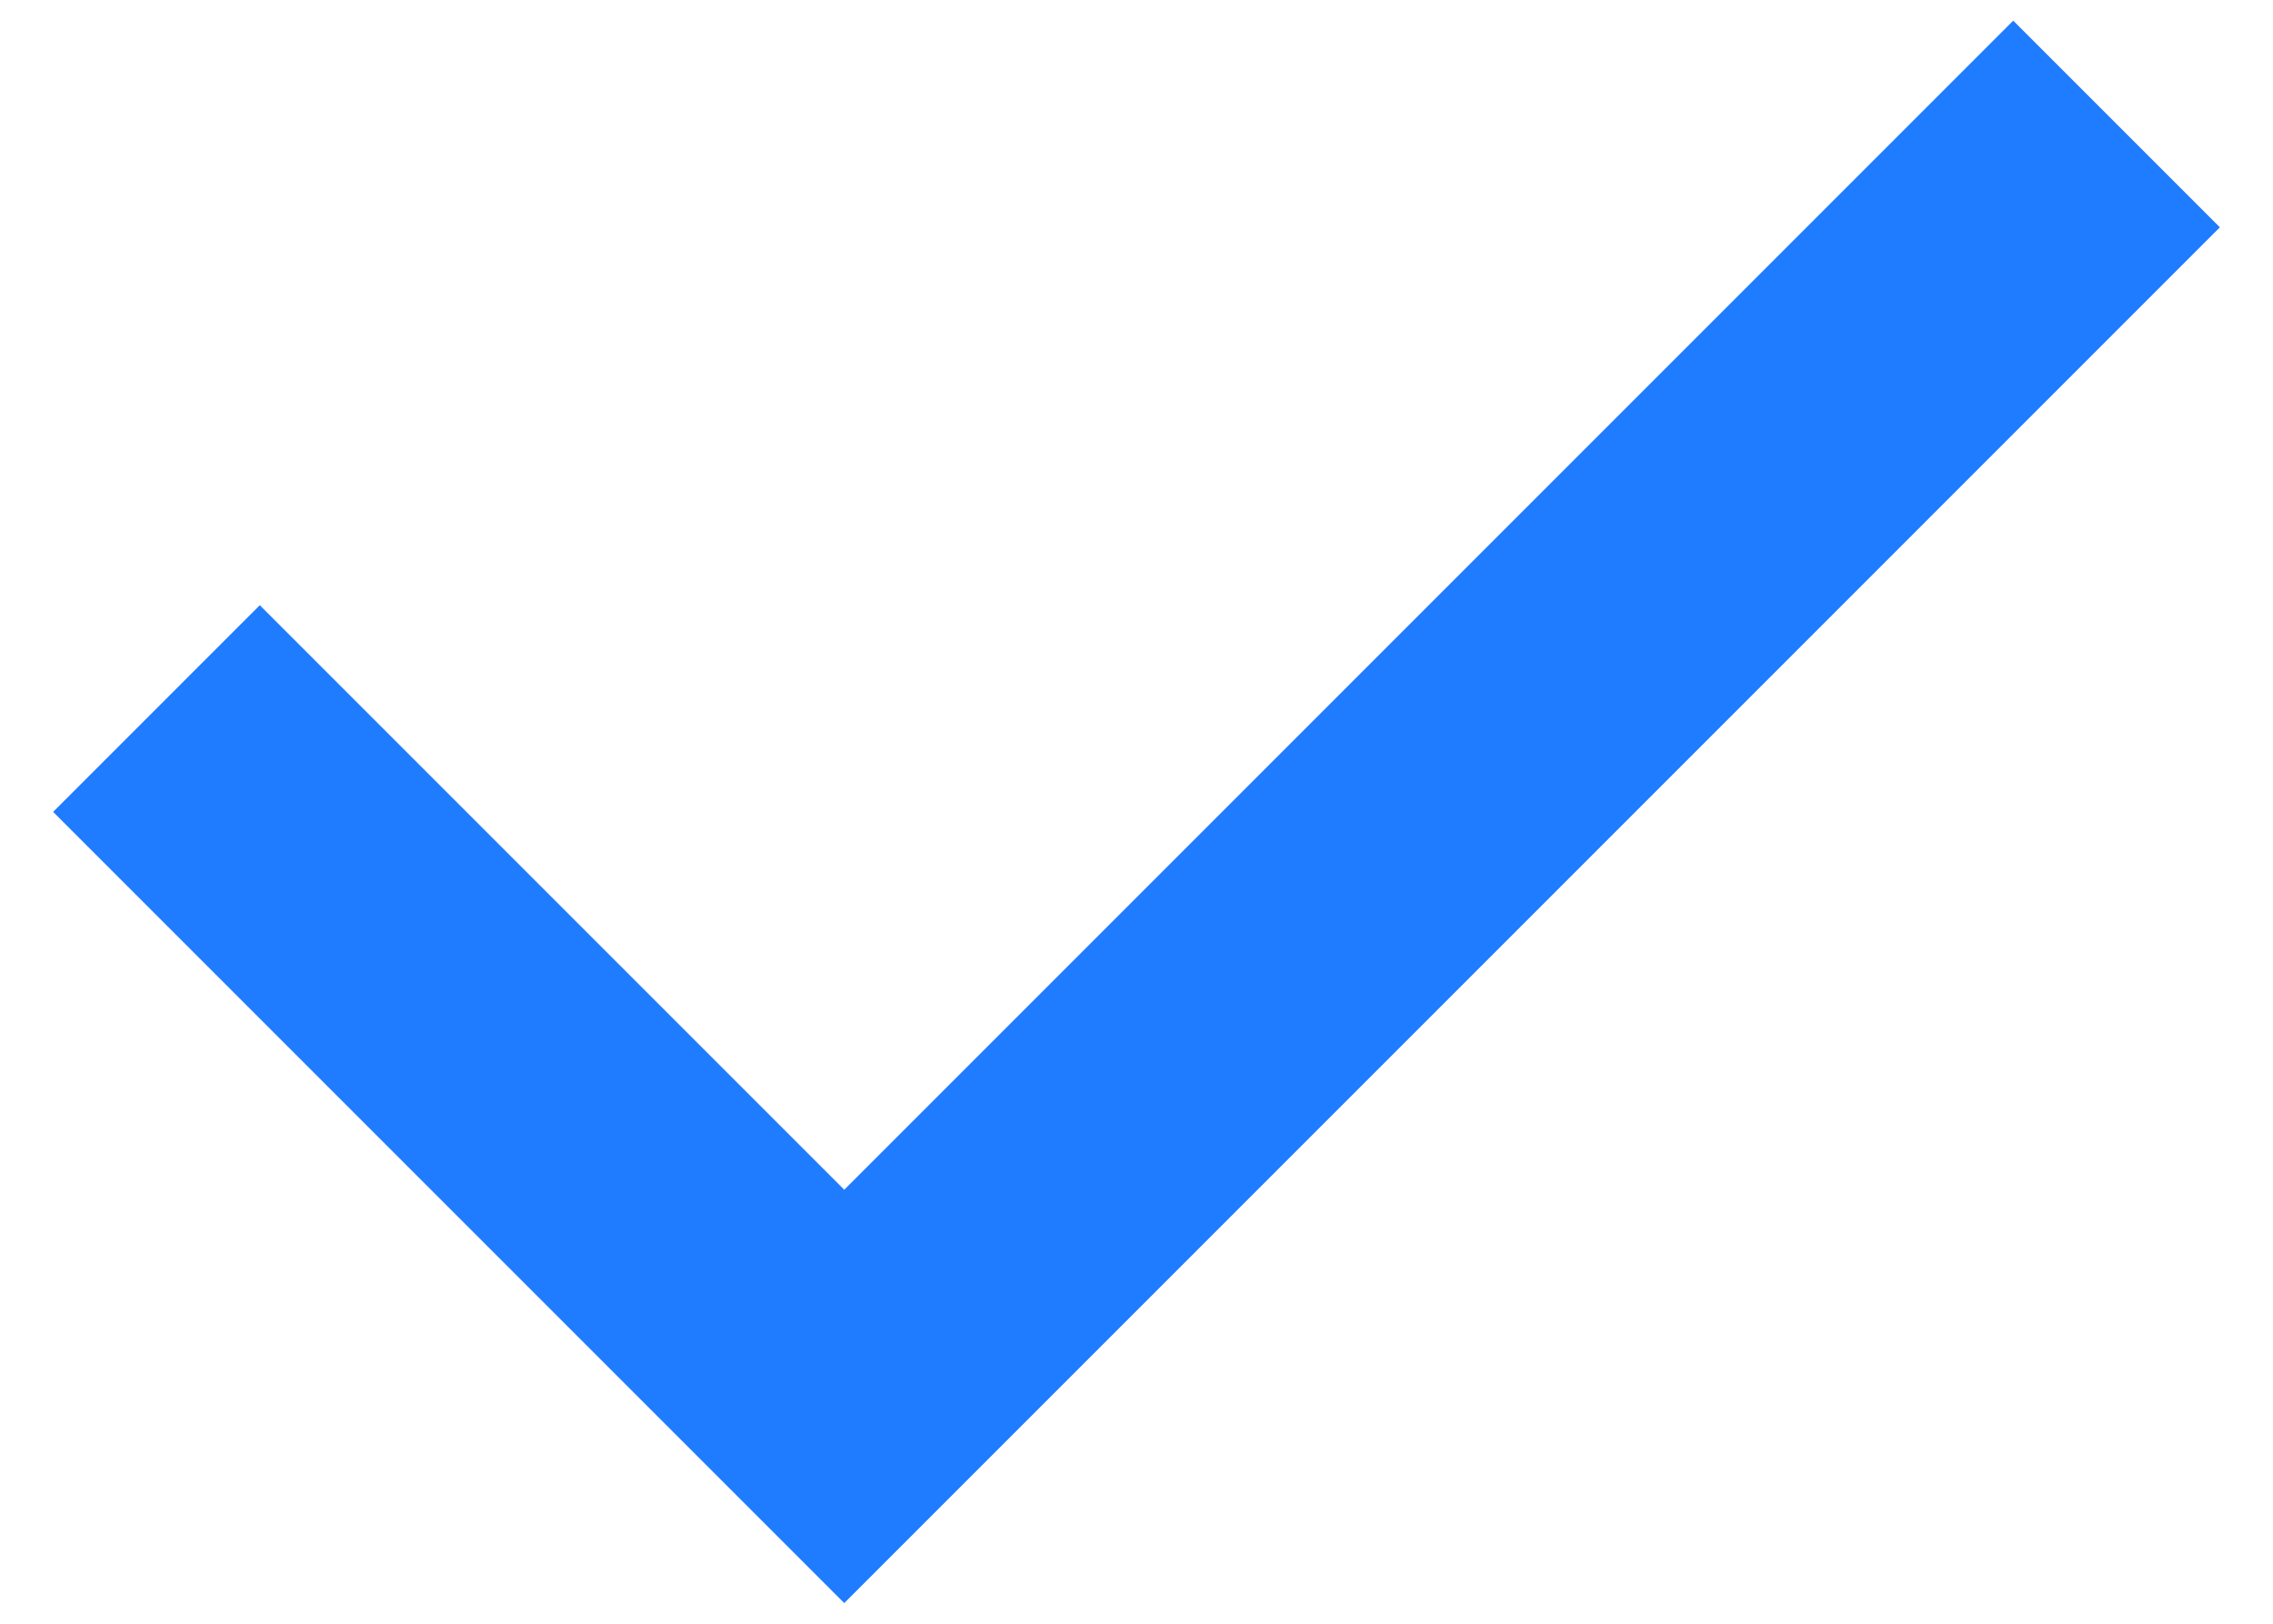 <svg height="10" viewBox="0 0 14 10" width="14" xmlns="http://www.w3.org/2000/svg"><path d="m0 3.6 3.6 3.6 7.2-7.2" fill="none" stroke="#1f7cff" stroke-linecap="square" stroke-width="1.8" transform="translate(1.6 1.4)"/></svg>